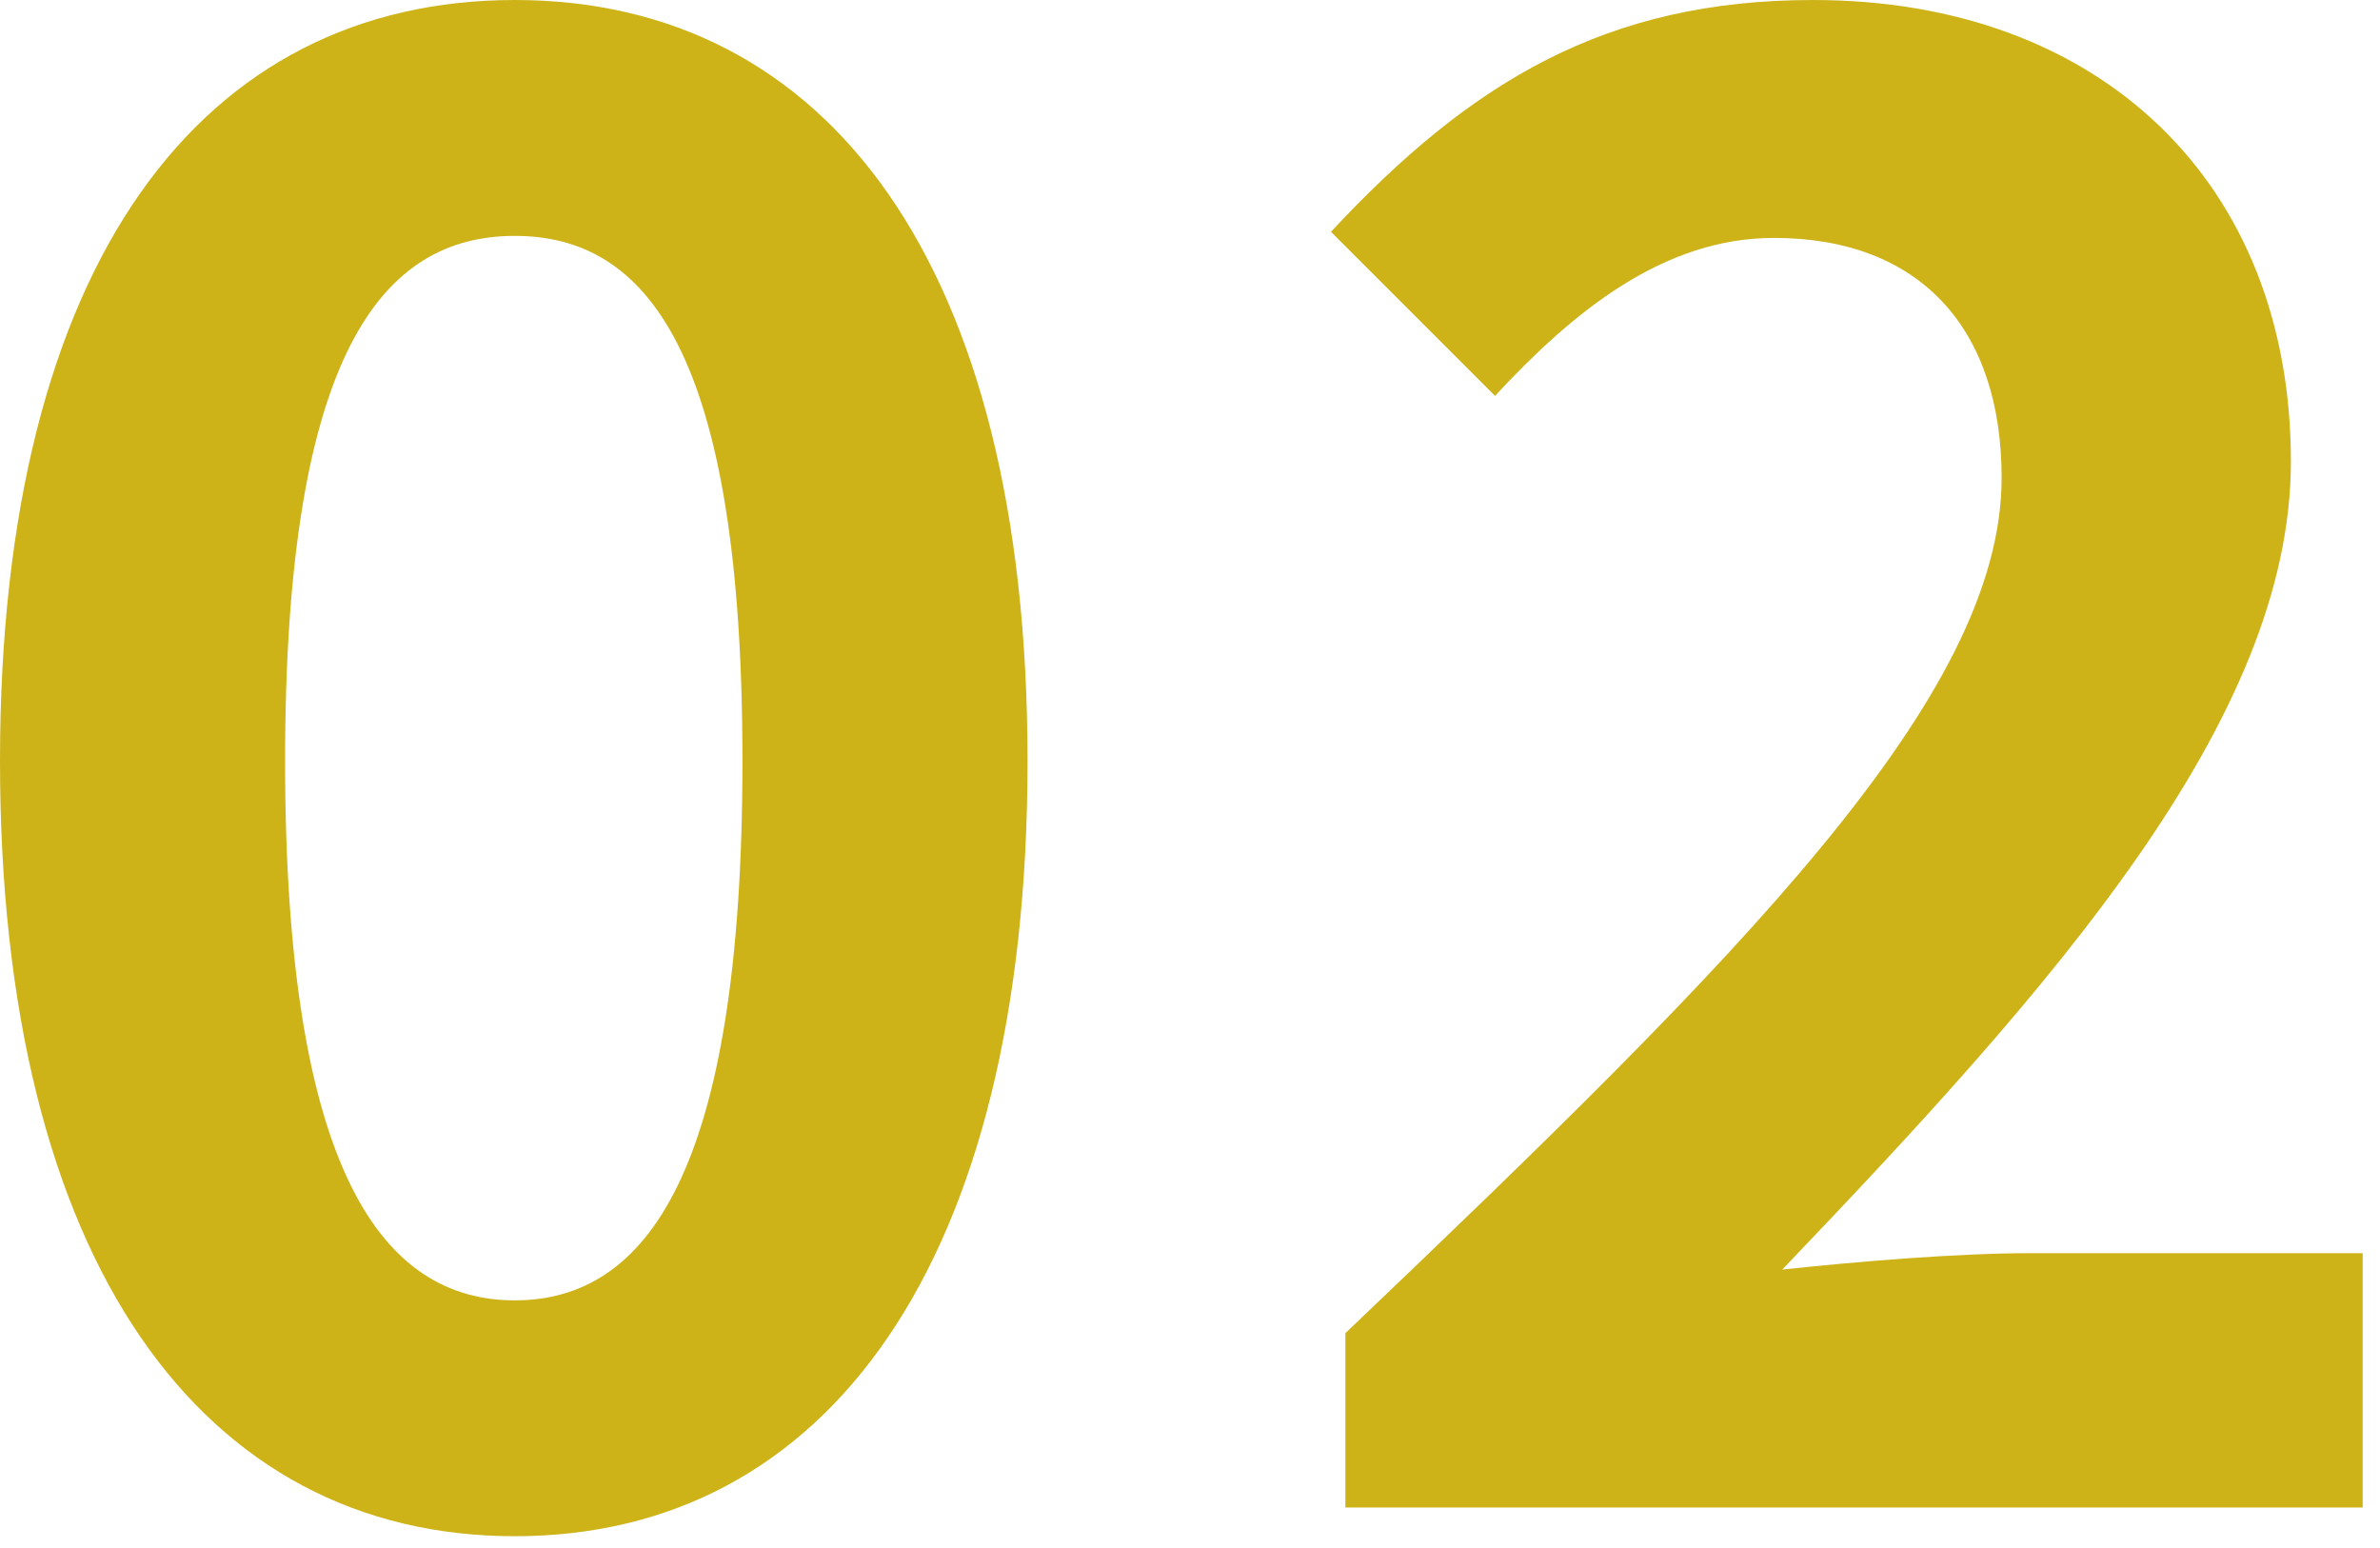 <svg xmlns="http://www.w3.org/2000/svg" viewBox="0 0 103 67" width="103" height="67" preserveAspectRatio="xMinYMid"><defs><style>.cls-1{isolation:isolate;}.cls-2{mix-blend-mode:multiply;}.cls-3{fill:#cdb318;}</style></defs><g class="cls-1"><g id="レイヤー_1" data-name="レイヤー 1"><g class="cls-2"><path class="cls-3" d="M0,32.93C0,11.272,8.787,0,22.279,0s22.19,11.361,22.19,32.93c0,21.746-8.7,33.551-22.19,33.551S0,54.676,0,32.93Zm32.131,0c0-17.752-4.172-22.722-9.852-22.722s-9.941,4.97-9.941,22.722c0,17.841,4.26,23.344,9.941,23.344S32.131,50.771,32.131,32.93Z"/><path class="cls-3" d="M58.225,57.694c17.13-16.332,28.4-27.516,28.4-37.013,0-6.479-3.551-10.385-9.854-10.385-4.793,0-8.7,3.2-12.07,6.835l-7.1-7.1C63.639,3.55,69.5,0,78.463,0,90.889,0,99.144,7.9,99.144,19.971c0,11.184-10.3,22.723-22.013,34.971,3.284-.355,7.633-.71,10.74-.71H102.25V65.239H58.225Z"/></g></g></g></svg>